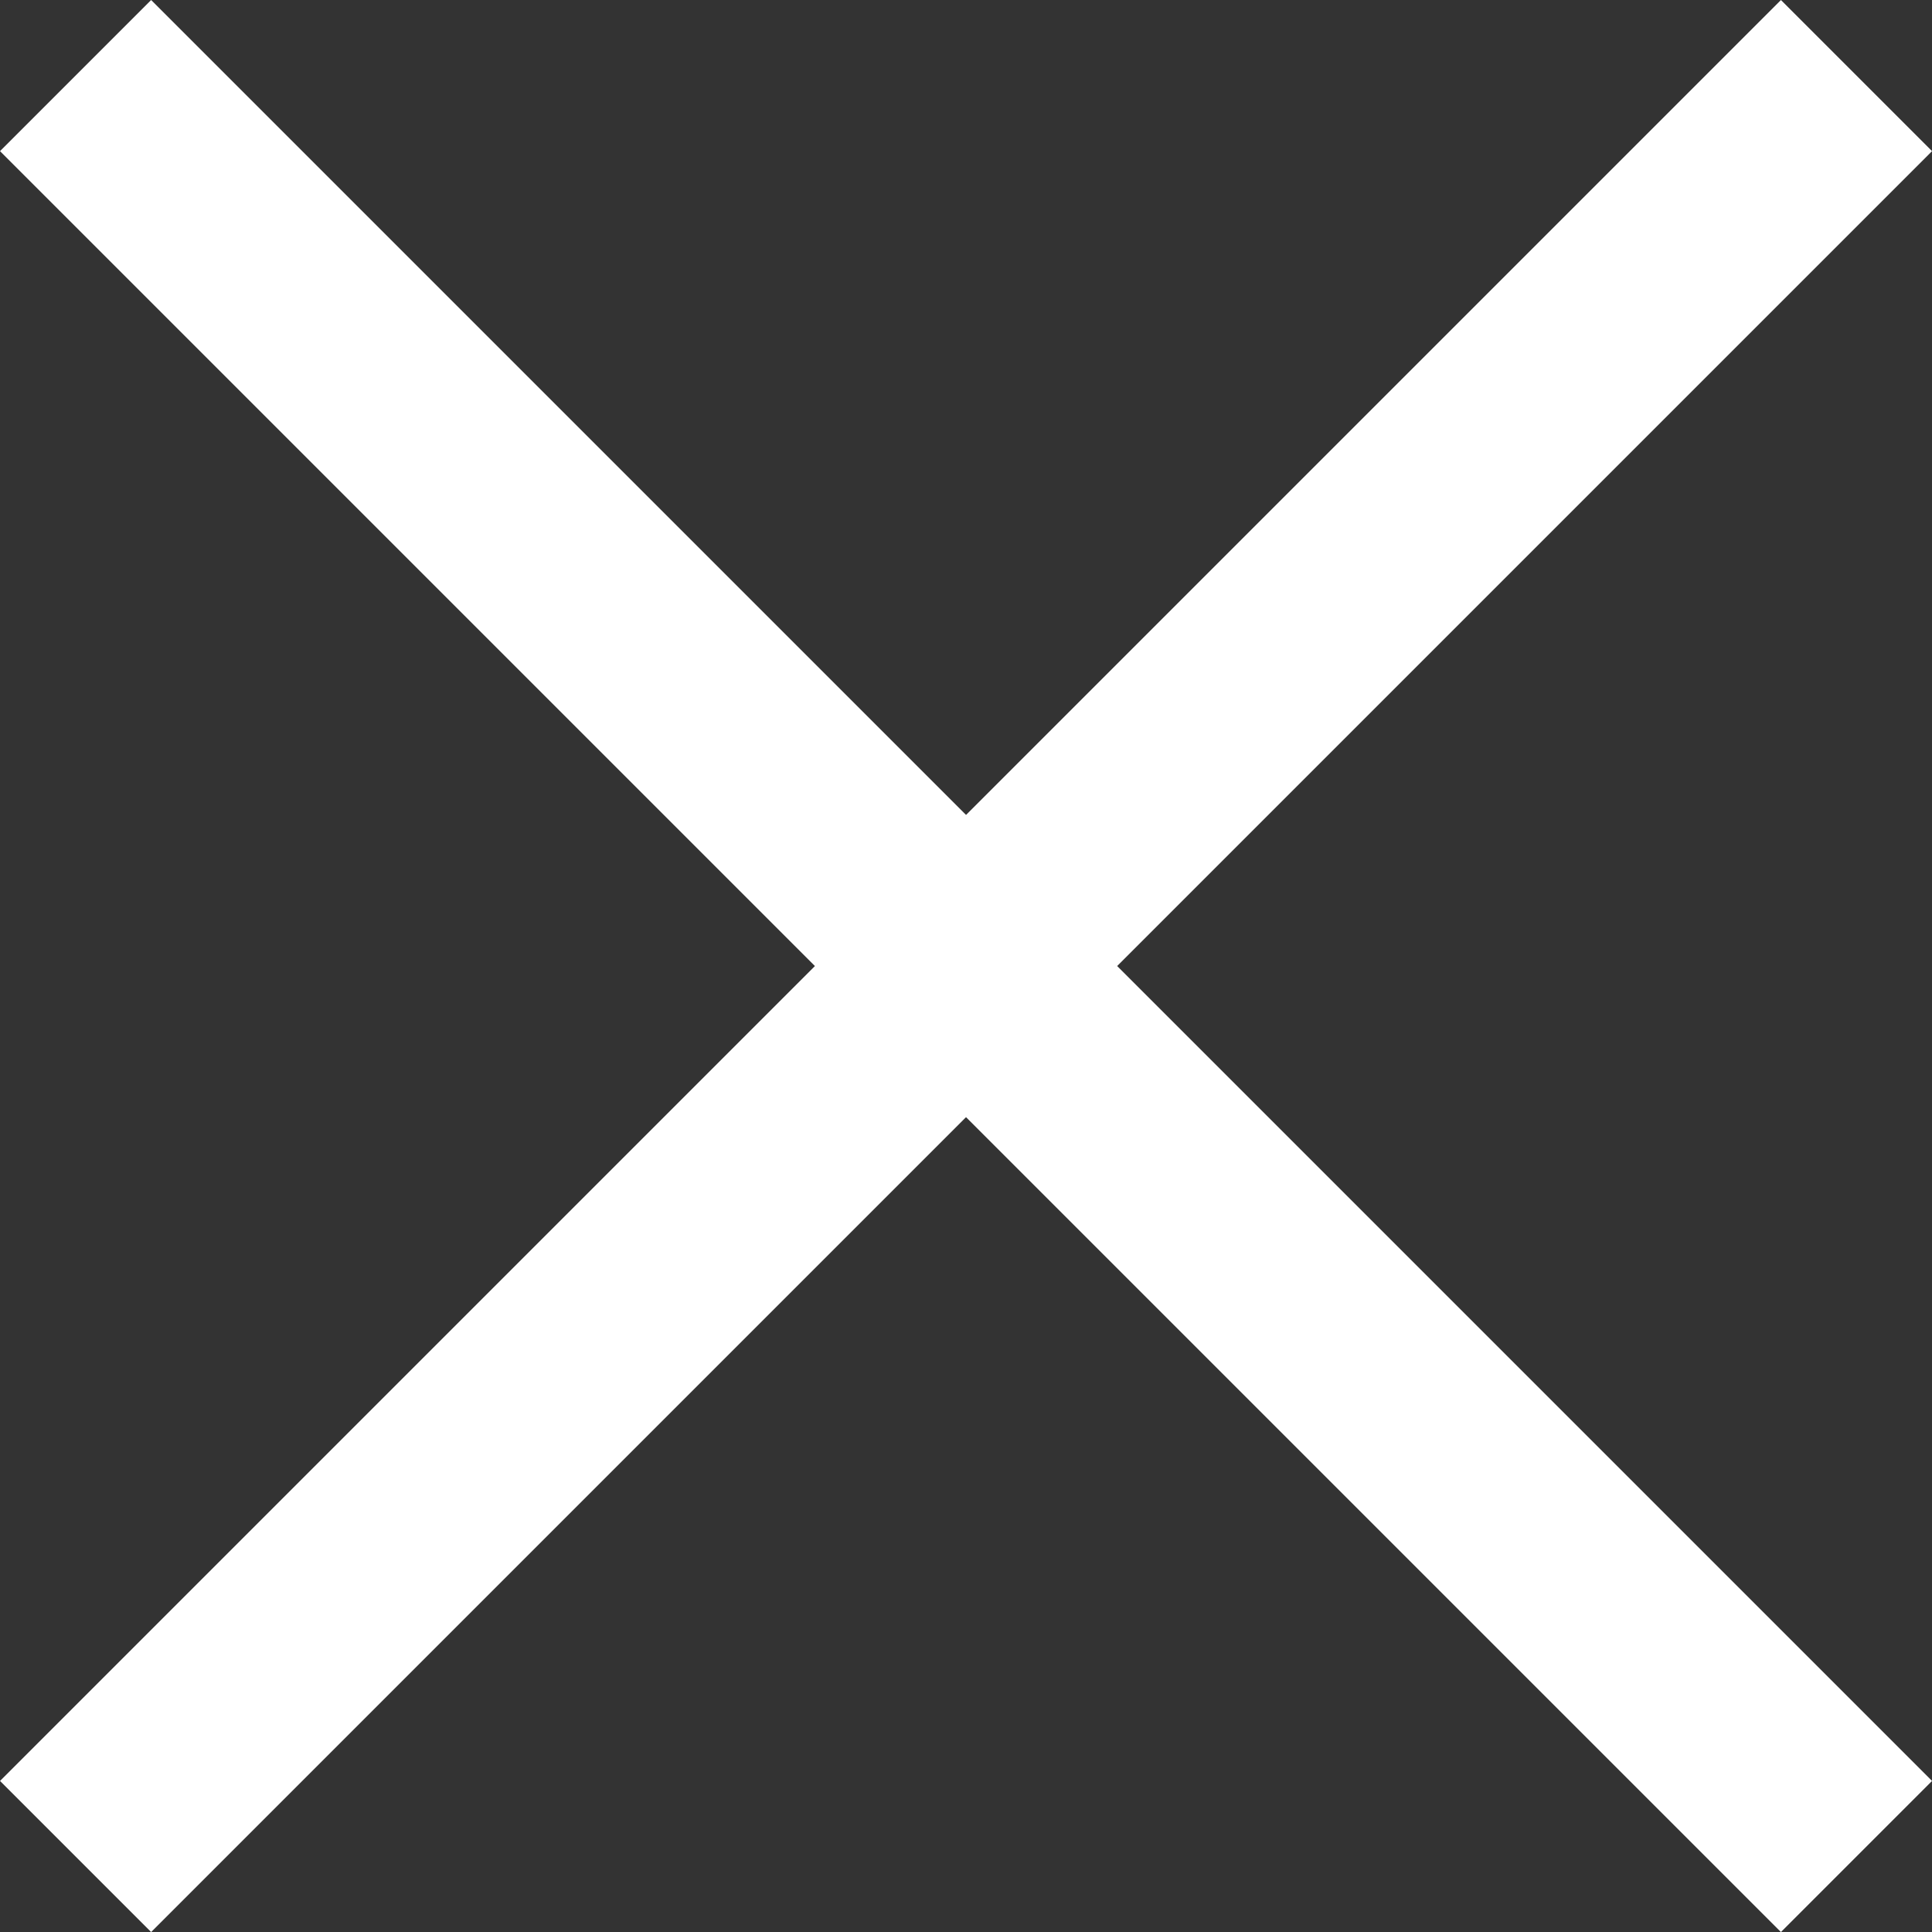 <svg xmlns="http://www.w3.org/2000/svg" width="27.121" height="27.121" viewBox="0 0 27.121 27.121">
  <rect x="0" y="0" width="27.121" height="27.121" fill="#333333" stroke="none"/>
  <g id="Group_168" data-name="Group 168" transform="translate(-1857.439 -26.439)">
    <line id="Line_34" data-name="Line 34" y1="25" x2="25" transform="translate(1858.5 27.5)" fill="none" stroke="#fff" stroke-width="3"/>
    <line id="Line_35" data-name="Line 35" x2="25" y2="25" transform="translate(1858.5 27.5)" fill="none" stroke="#fff" stroke-width="3"/>
  </g>
</svg>
